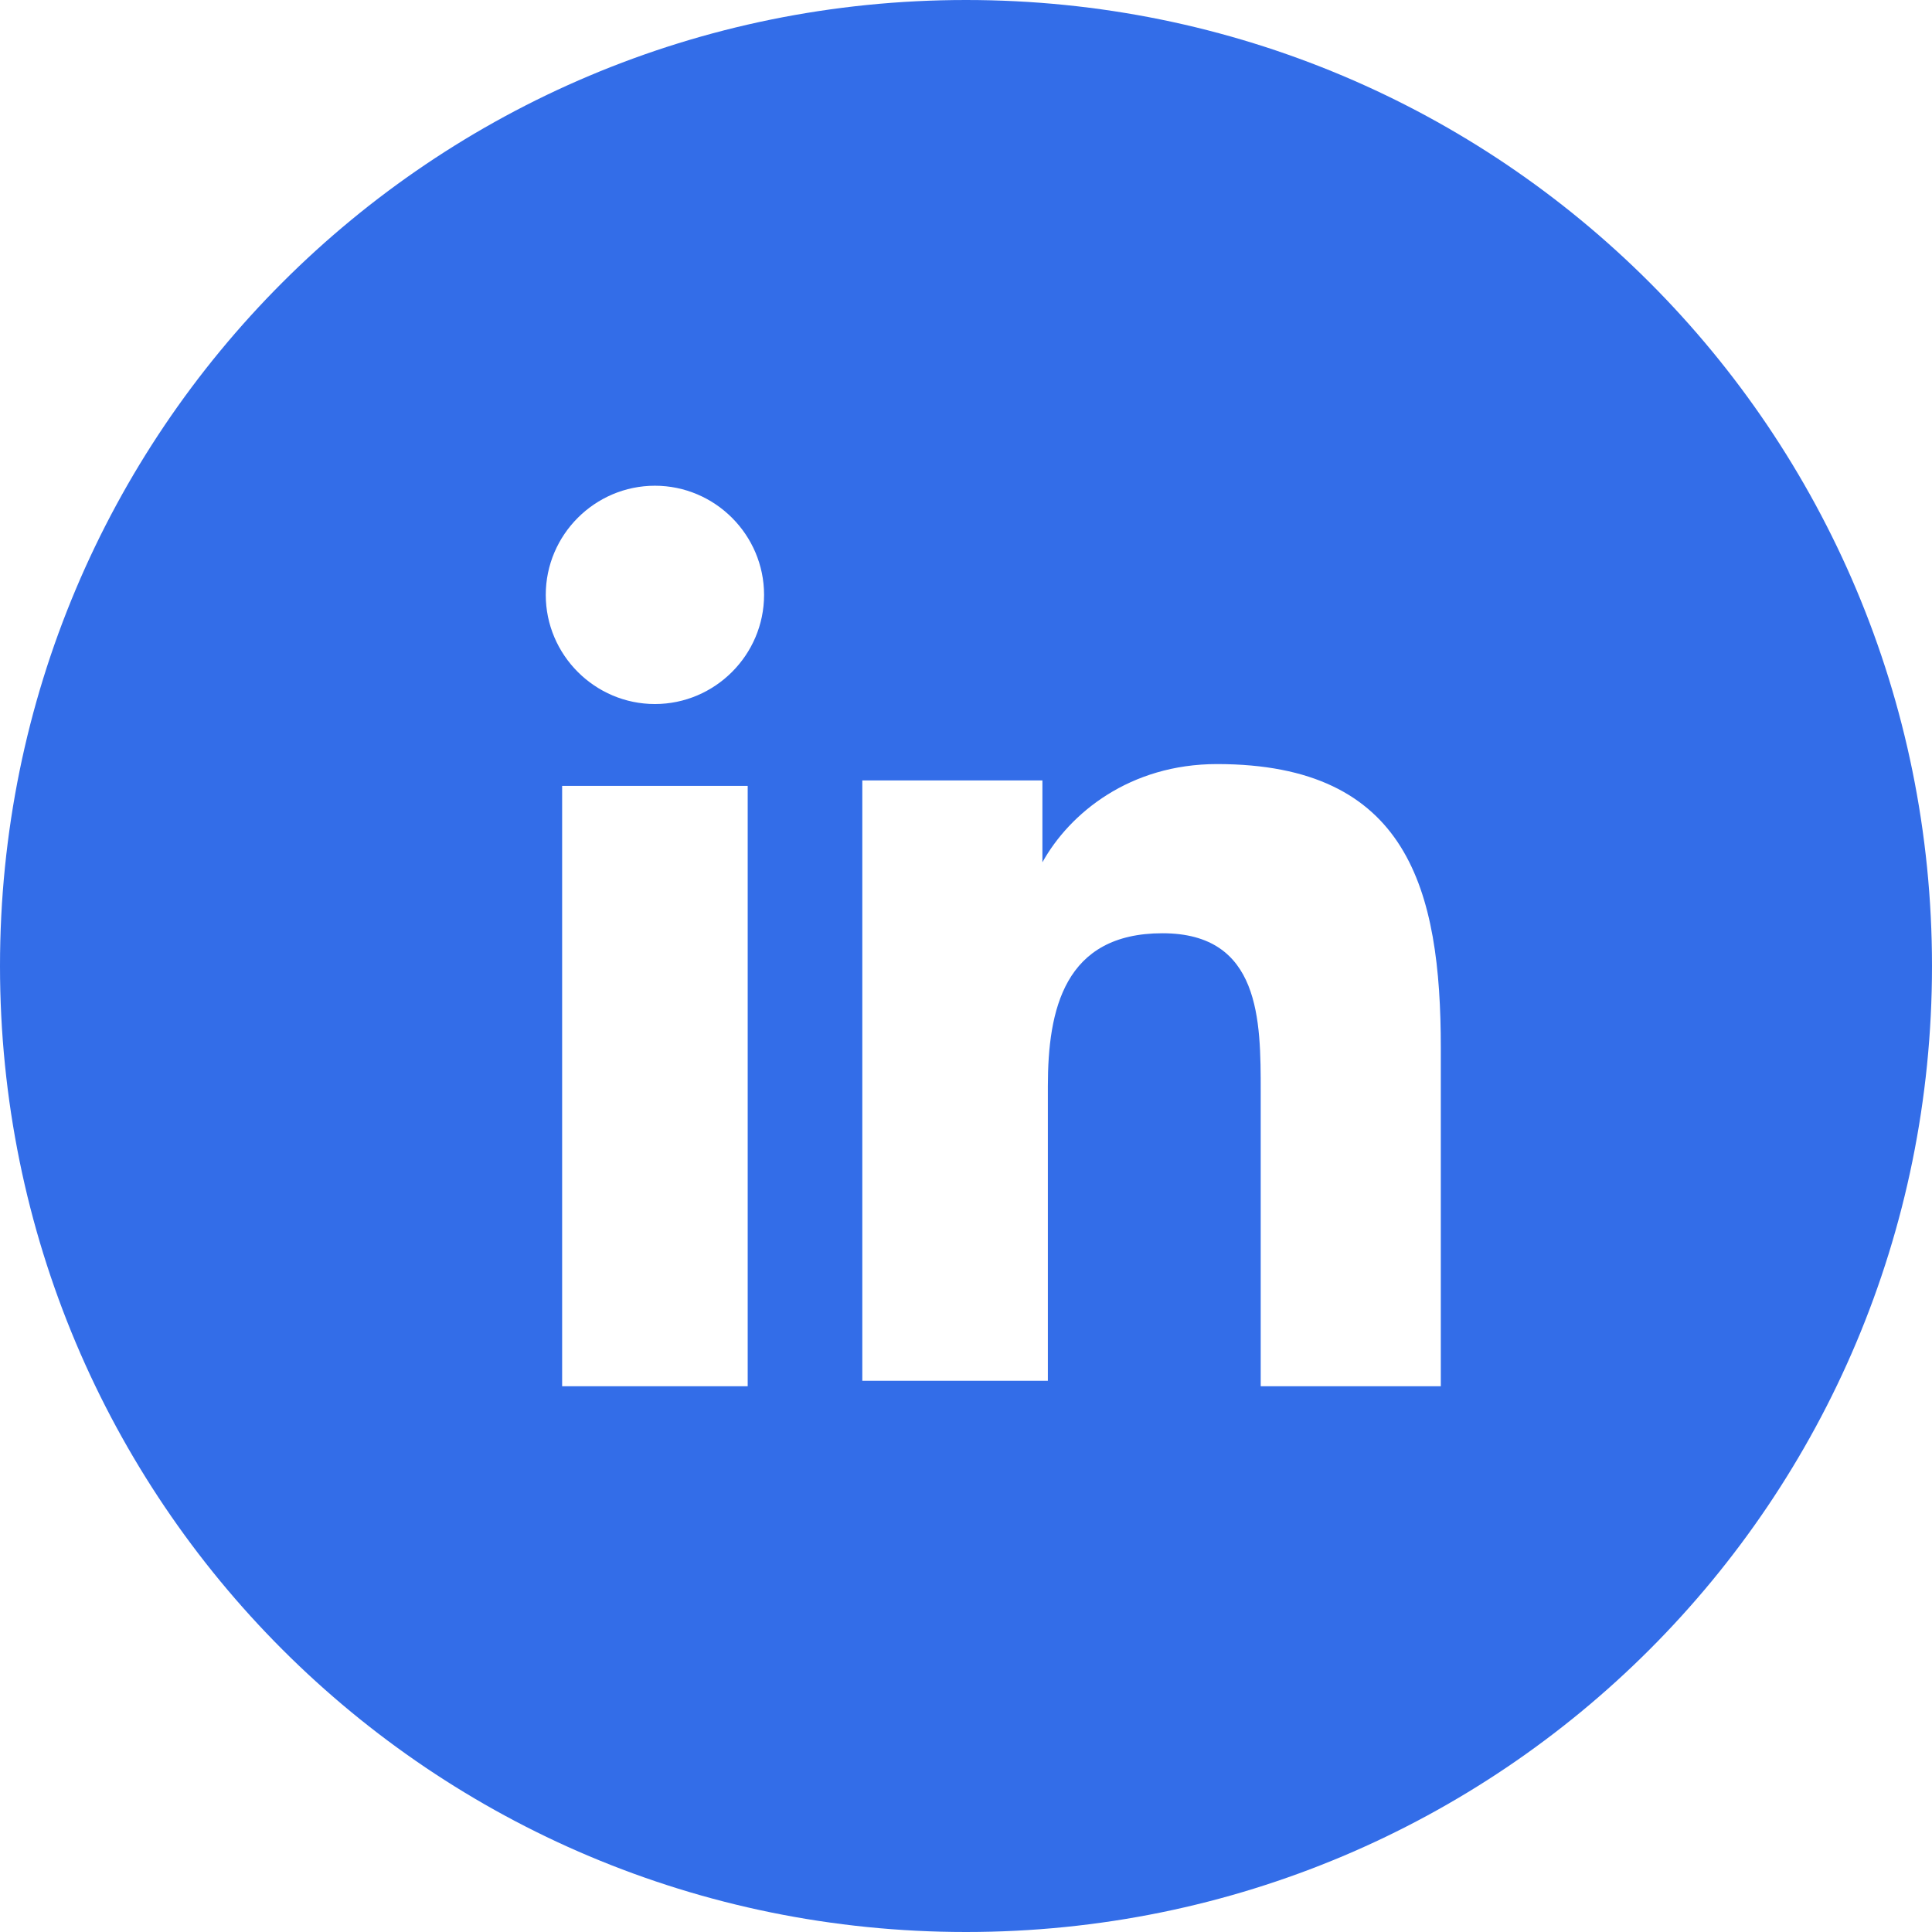 <?xml version="1.0" encoding="utf-8"?>
<!-- Generator: Adobe Illustrator 26.5.0, SVG Export Plug-In . SVG Version: 6.00 Build 0)  -->
<svg version="1.1" id="Layer_1" xmlns="http://www.w3.org/2000/svg" xmlns:xlink="http://www.w3.org/1999/xlink" x="0px" y="0px"
	 viewBox="0 0 35.4 35.4" style="enable-background:new 0 0 35.4 35.4;" xml:space="preserve">
<style type="text/css">
	.st0{clip-path:url(#SVGID_00000007416030081135616390000001956657713157465761_);fill:#336DE8;}
</style>
<g>
	<defs>
		<rect id="SVGID_1_" width="35.4" height="35.4"/>
	</defs>
	<clipPath id="SVGID_00000109734223895877662980000013777225702599268248_">
		<use xlink:href="#SVGID_1_"  style="overflow:visible;"/>
	</clipPath>
	<path style="clip-path:url(#SVGID_00000109734223895877662980000013777225702599268248_);fill:#336DE8;" d="M26.5,25.4h-3.4v-5.4
		c0-1.3,0-2.9-1.8-2.9c-1.8,0-2.1,1.4-2.1,2.8v5.4h-3.4v-11h3.3v1.5h0c0.5-0.9,1.6-1.8,3.2-1.8c3.5,0,4.1,2.3,4.1,5.2V25.4z
		 M14,10.9c0,1.1-0.9,2-2,2c-1.1,0-2-0.9-2-2c0-1.1,0.9-2,2-2C13.1,8.9,14,9.8,14,10.9 M10.3,14.4h3.4v11h-3.4V14.4z M35.4,17.7
		C35.4,7.9,27.5,0,17.7,0S0,7.9,0,17.7s7.9,17.7,17.7,17.7S35.4,27.5,35.4,17.7"/>
</g>
</svg>
